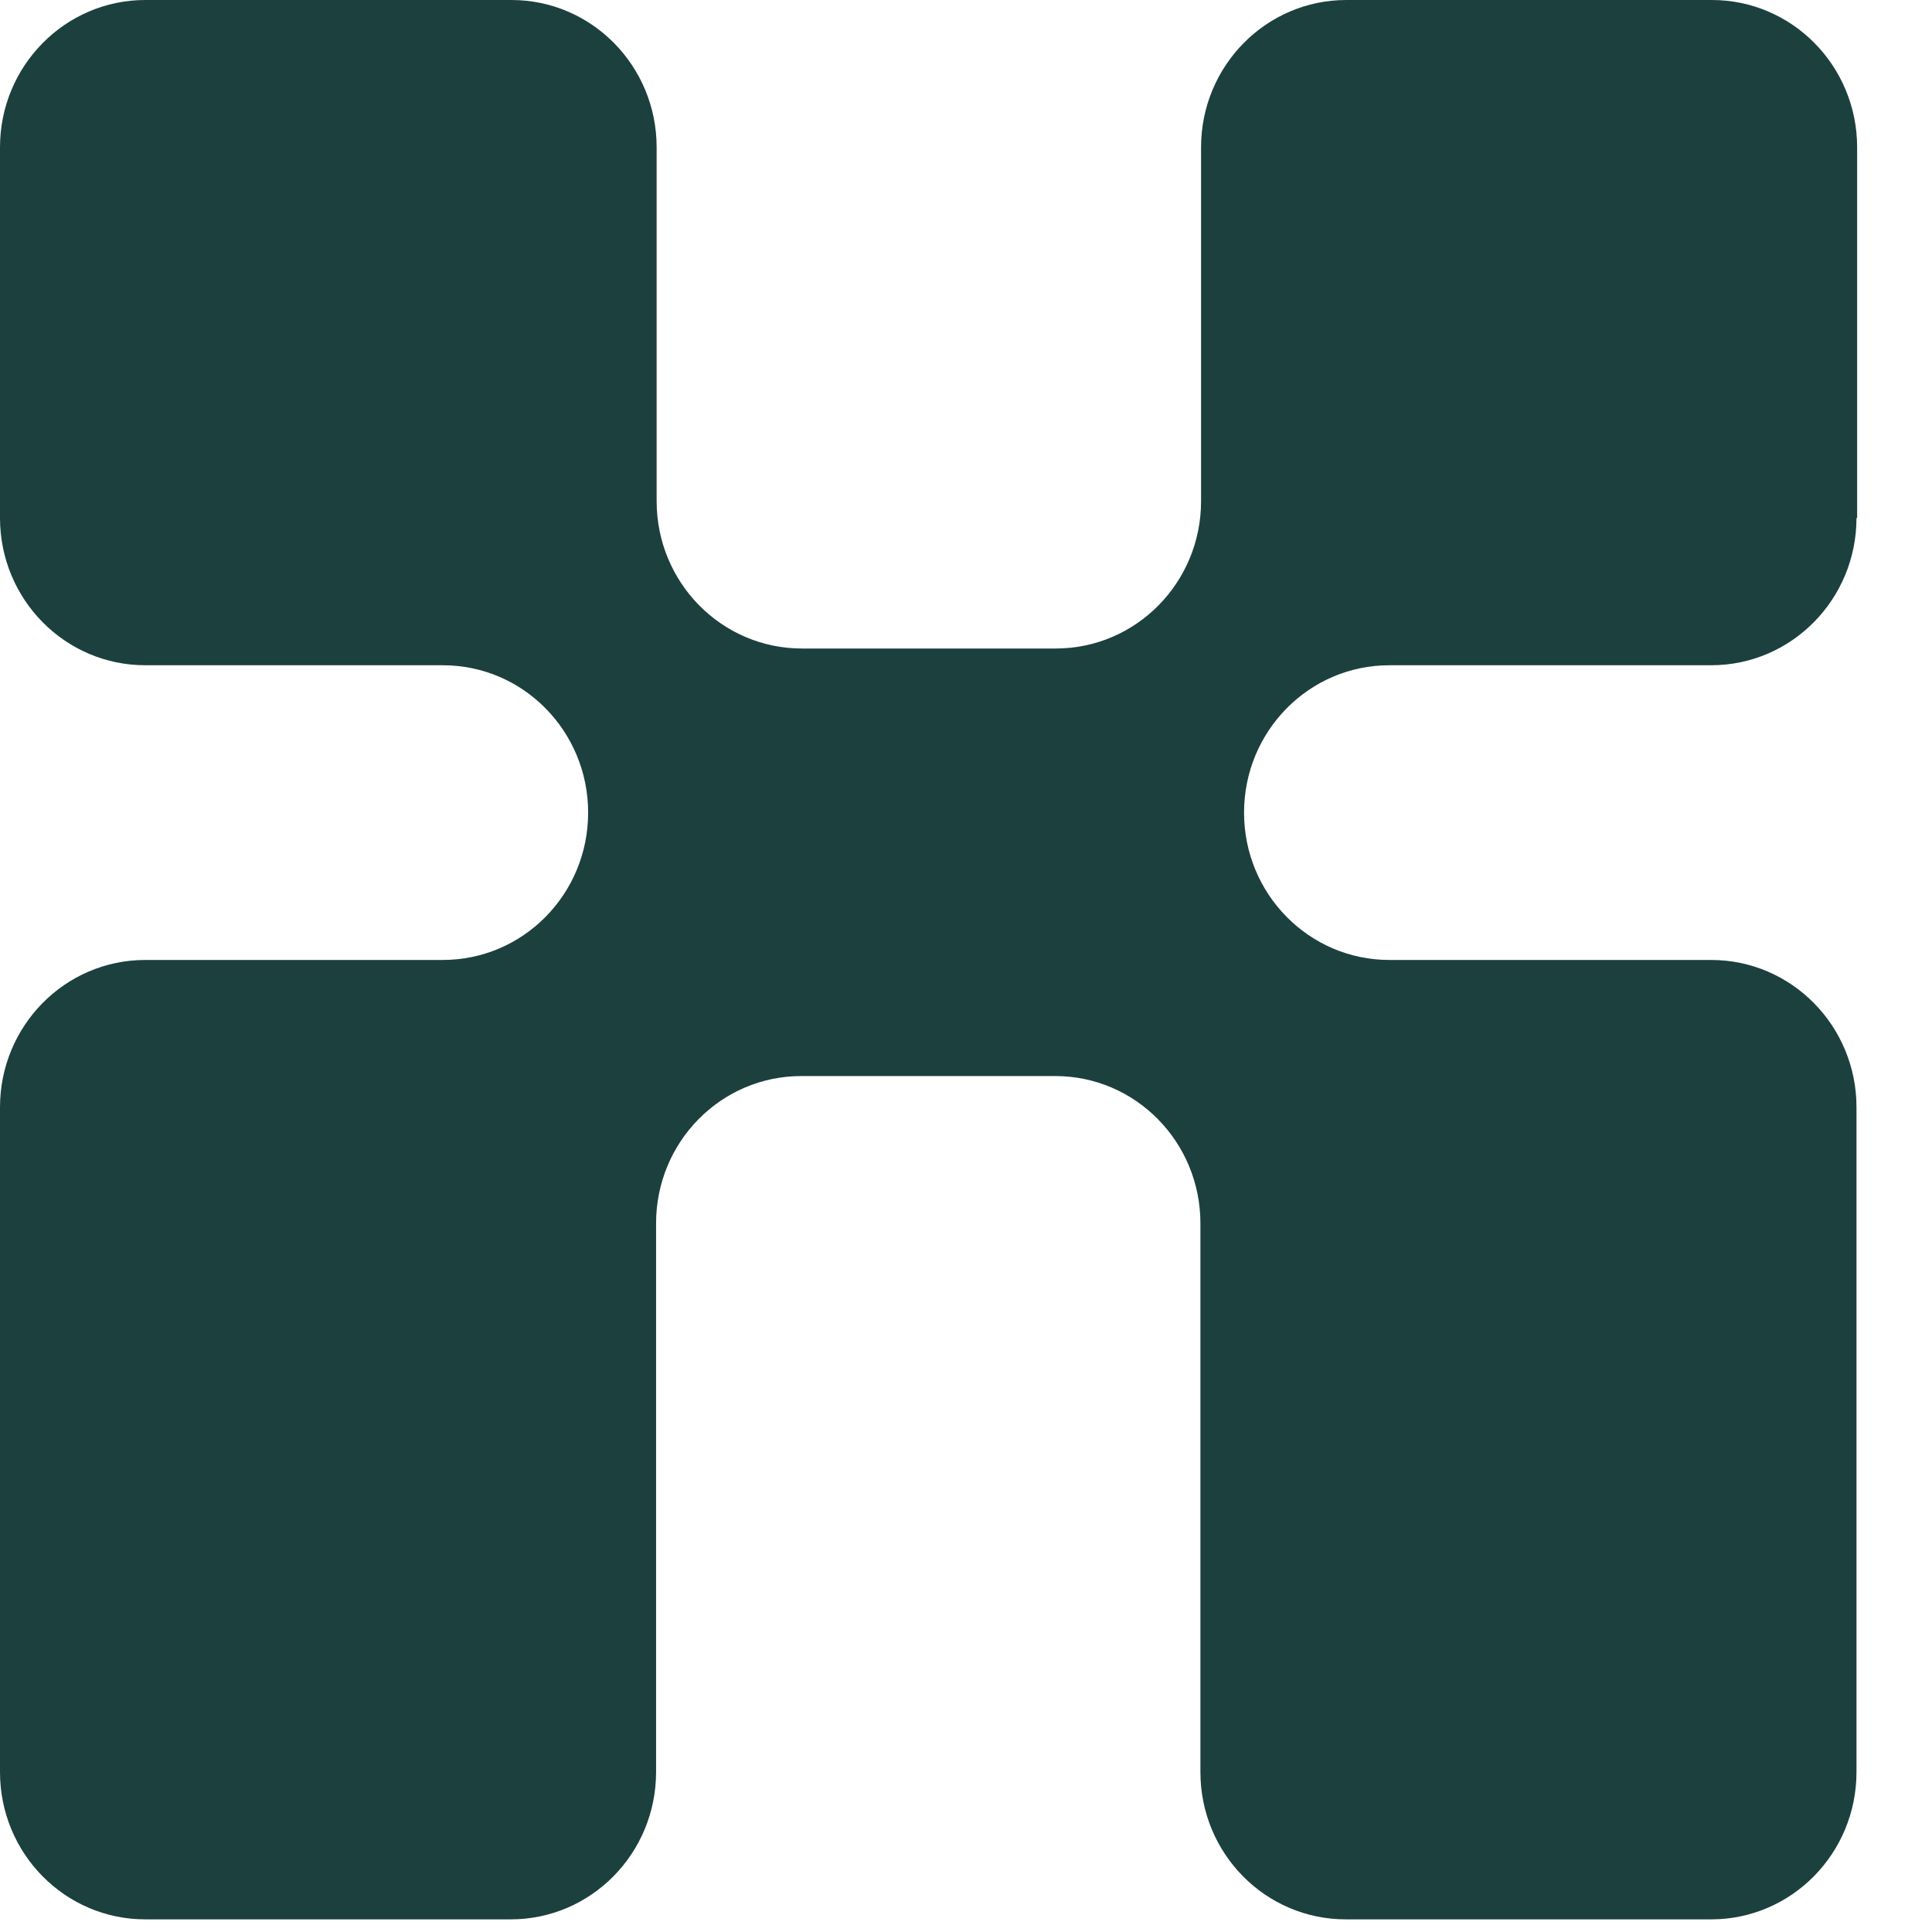 <svg width="24" height="24" viewBox="0 0 24 24" fill="none" xmlns="http://www.w3.org/2000/svg">
<path d="M23.07 6.436V1.83C23.07 0.818 22.261 0 21.265 0H16.725C15.727 0 14.92 0.82 14.92 1.83V6.226C14.92 7.238 14.111 8.056 13.115 8.056H9.962C8.964 8.056 8.157 7.236 8.157 6.226V1.83C8.157 0.818 7.349 0 6.353 0H1.805C0.809 0 0 0.82 0 1.83V6.434C0 7.446 0.809 8.264 1.805 8.264H5.501C6.5 8.264 7.306 9.084 7.306 10.095C7.306 11.107 6.498 11.925 5.501 11.925H1.805C0.807 11.925 0 12.745 0 13.755V22.013C0 23.026 0.809 23.843 1.805 23.843H6.345C7.343 23.843 8.15 23.023 8.15 22.013V15.197C8.15 14.184 8.958 13.367 9.954 13.367H13.108C14.106 13.367 14.912 14.186 14.912 15.197V22.013C14.912 23.026 15.721 23.843 16.717 23.843H21.257C22.255 23.843 23.062 23.023 23.062 22.013V13.755C23.062 12.743 22.253 11.925 21.257 11.925H17.259C16.261 11.925 15.454 11.105 15.454 10.095C15.454 9.082 16.263 8.264 17.259 8.264H21.257C22.255 8.264 23.062 7.444 23.062 6.434L23.07 6.436Z" fill="#1C403E"/>
</svg>

